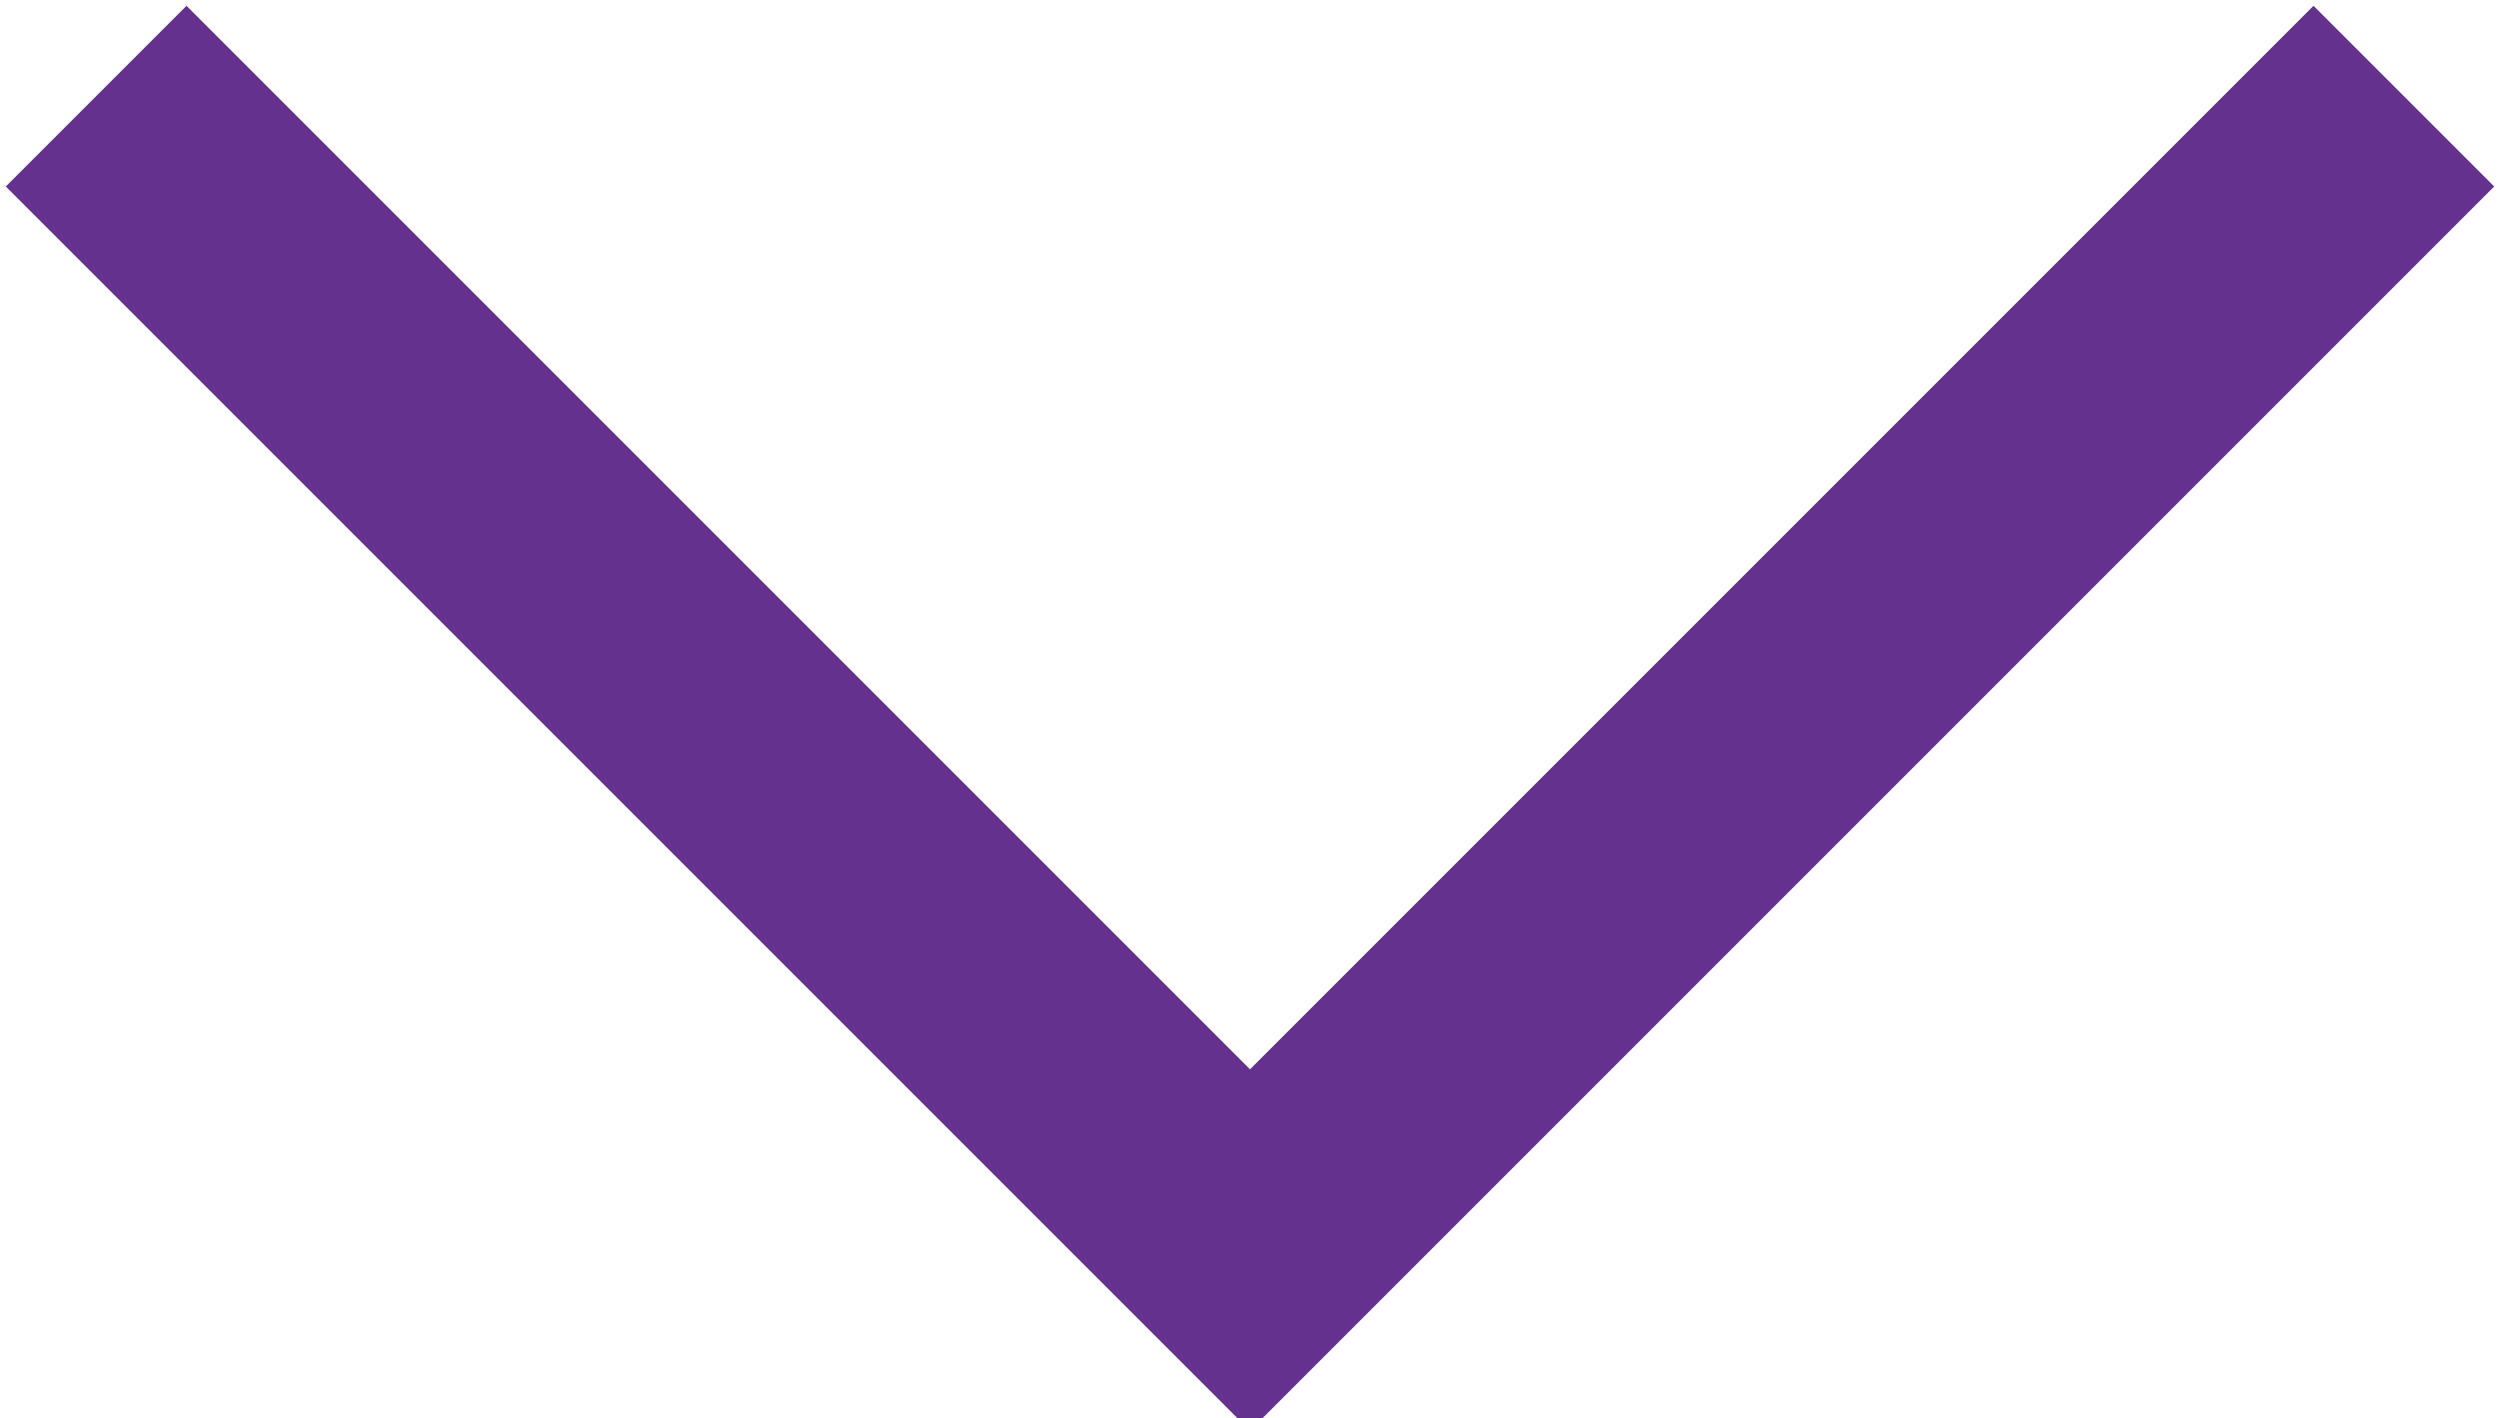 <?xml version="1.0" encoding="utf-8"?>
<!-- Generator: Adobe Illustrator 19.1.0, SVG Export Plug-In . SVG Version: 6.00 Build 0)  -->
<svg version="1.1" id="Layer_1" xmlns="http://www.w3.org/2000/svg" xmlns:xlink="http://www.w3.org/1999/xlink" x="0px" y="0px"
	 viewBox="0 0 10.4 5.9" style="enable-background:new 0 0 10.4 5.9;" xml:space="preserve">
<style type="text/css">
	.st0{fill:none;stroke:#64318E;stroke-width:1.063;stroke-miterlimit:10;}
</style>
<polyline class="st0" points="10,0.4 5.2,5.2 0.4,0.4 "/>
</svg>
